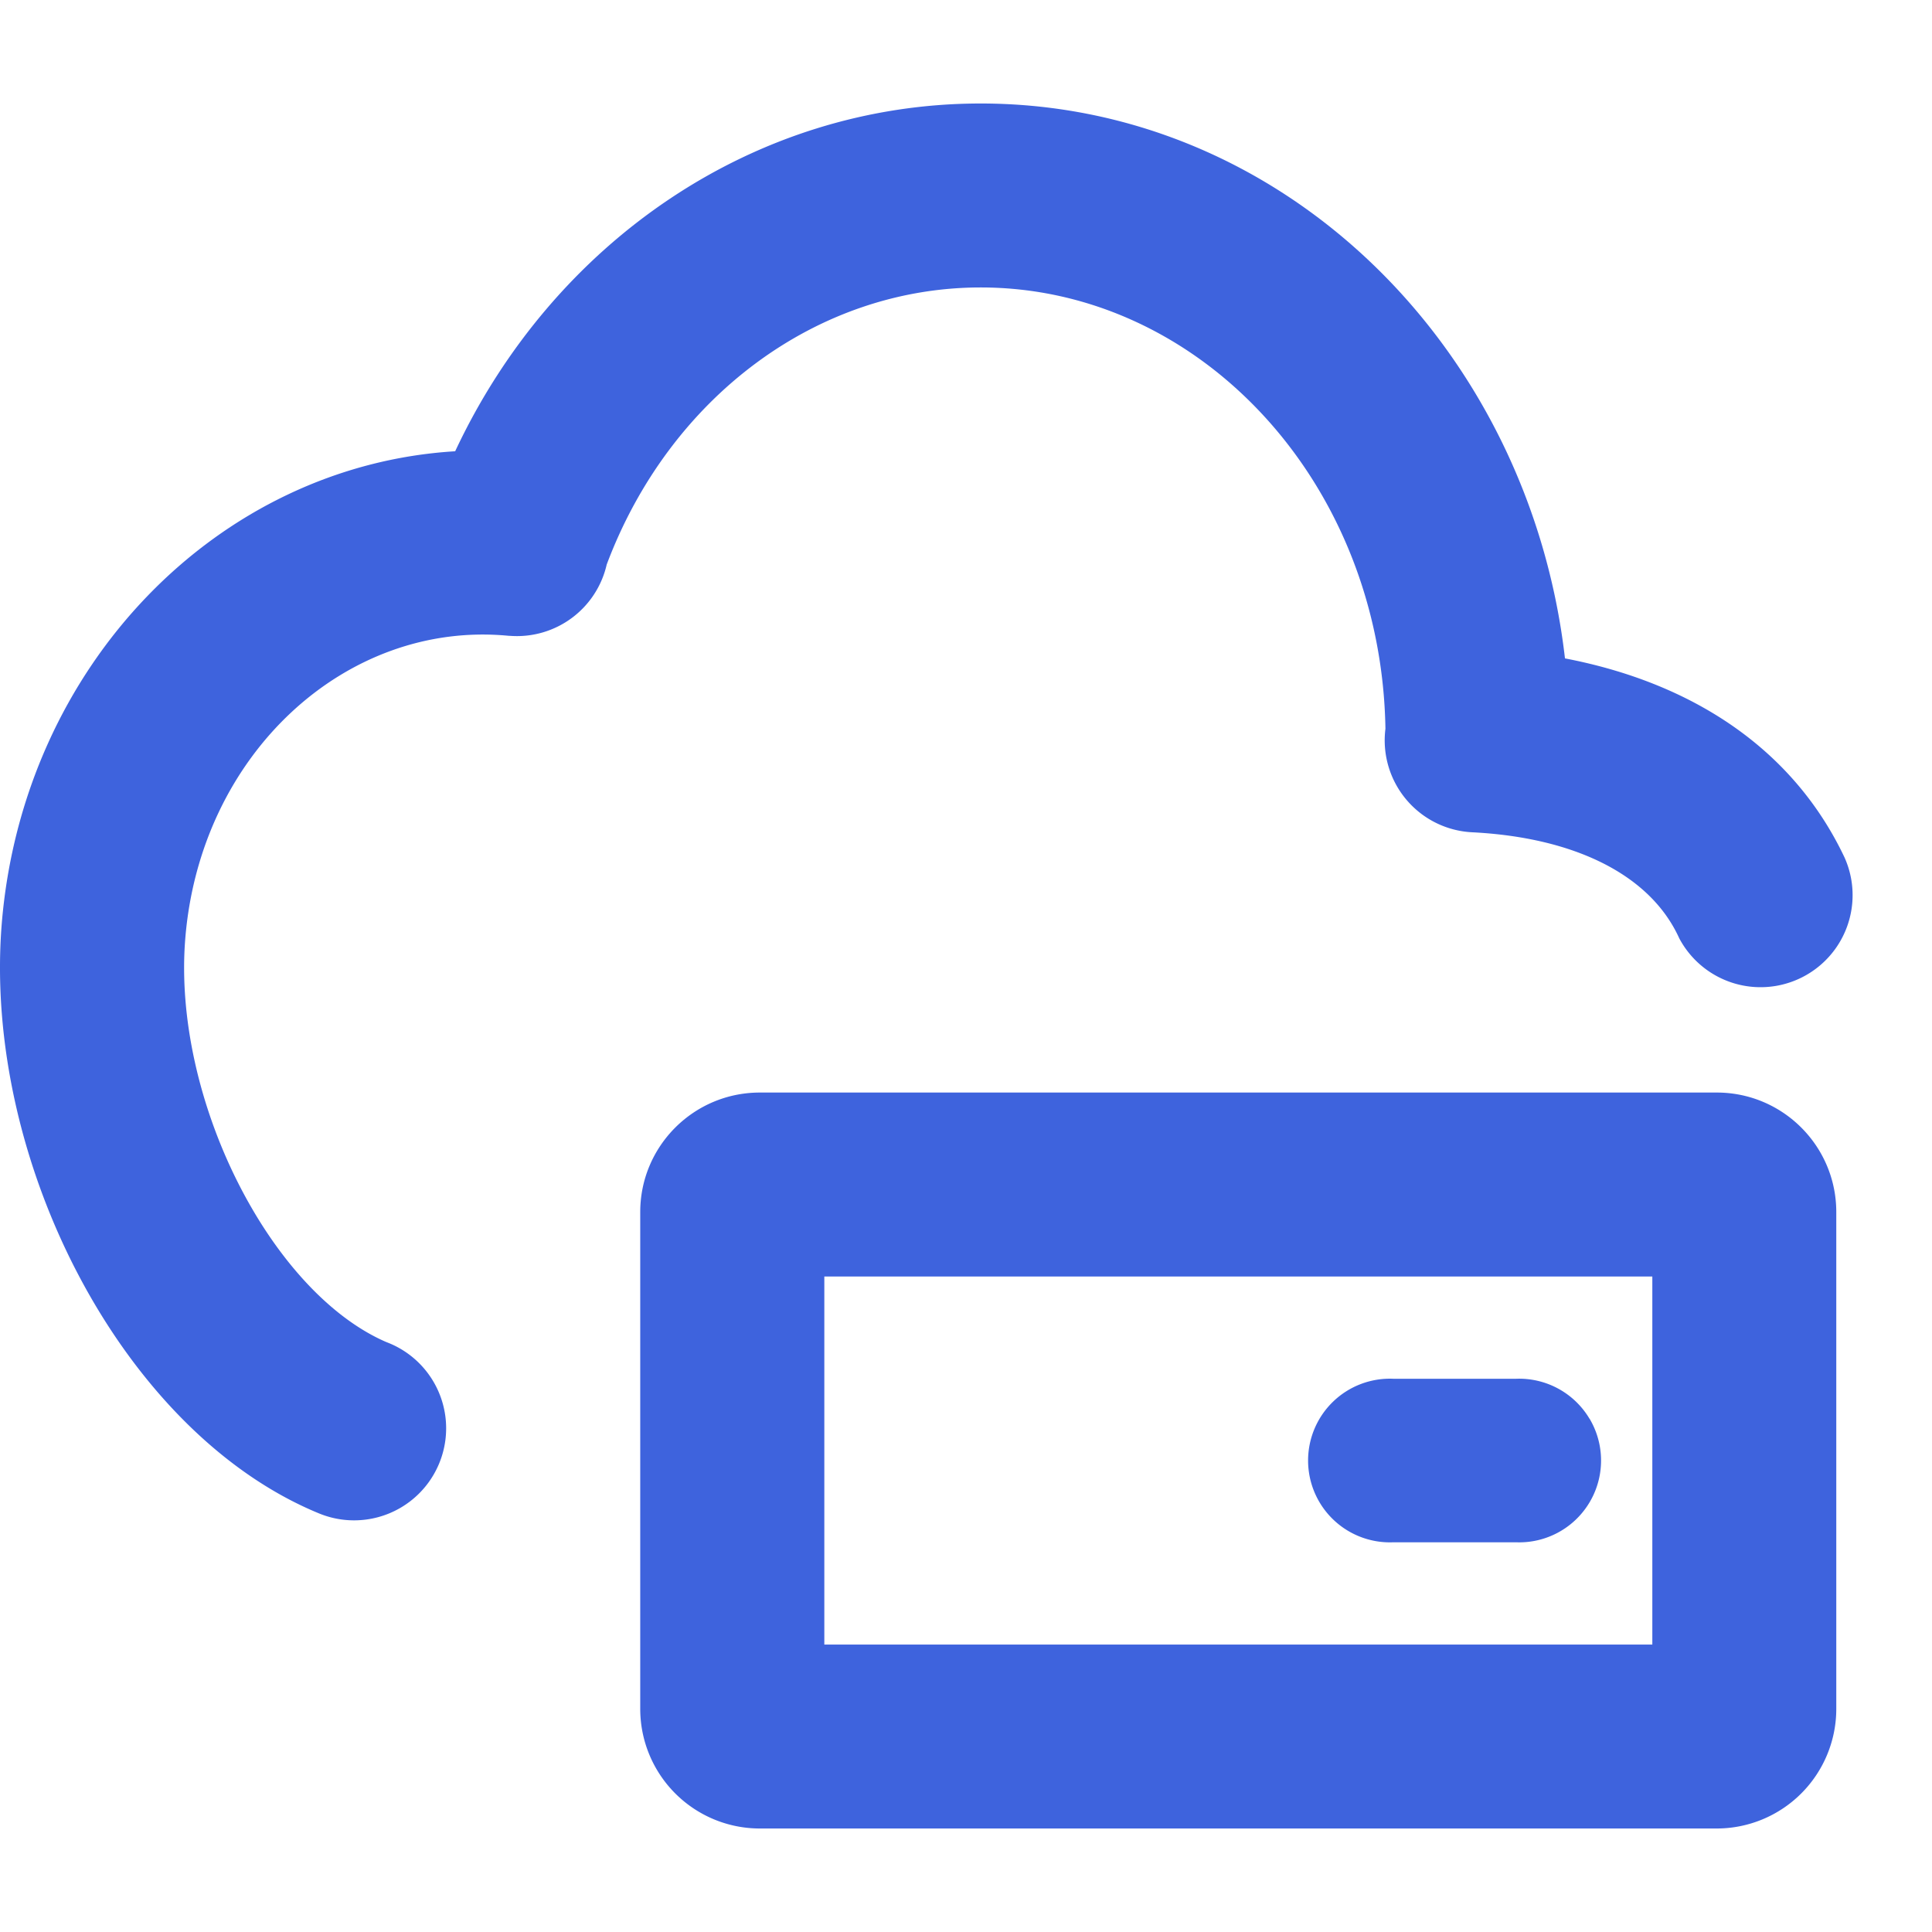 <?xml version="1.0" standalone="no"?><!DOCTYPE svg PUBLIC "-//W3C//DTD SVG 1.1//EN" "http://www.w3.org/Graphics/SVG/1.1/DTD/svg11.dtd"><svg t="1733916525424" class="icon" viewBox="0 0 1024 1024" version="1.1" xmlns="http://www.w3.org/2000/svg" p-id="1989" xmlns:xlink="http://www.w3.org/1999/xlink" width="256" height="256"><path d="M519.781 54.857c160.11 0 290.67 129.024 309.687 294.107 66.414 12.727 120.539 47.104 148.187 105.545a48.786 48.786 0 0 1-87.552 42.935l-0.585-1.243c-15.579-32.914-55.442-52.37-109.275-55.077a48.786 48.786 0 0 1-45.934-54.857c-2.121-130.414-98.304-233.911-214.528-233.911-86.967 0-165.01 58.368-198.217 146.871a48.786 48.786 0 0 1-50.761 37.815l-1.39-0.073c-85.943-8.192-163.401 62.61-171.227 160.695-6.802 84.846 45.056 186.734 106.203 213.504l1.829 0.731a48.786 48.786 0 1 1-37.083 90.258C64.979 759.369-9.115 615.131 0.906 489.838 12.023 352.768 115.52 246.784 241.253 239.177 293.258 128.146 399.754 54.857 519.781 54.857z" p-id="1990" fill="#3e63dd"></path><path d="M909.925 579.072c34.962 0 63.342 28.379 63.342 63.342v263.314a63.415 63.415 0 0 1-63.415 63.415H402.752a63.415 63.415 0 0 1-63.415-63.415v-263.314c0-34.962 28.379-63.342 63.415-63.342h507.099z m-34.158 97.499h-438.857v195.072h438.857V676.571z" p-id="1991" fill="#3e63dd"></path><path d="M842.487 751.909a43.374 43.374 0 0 1-38.912 65.536h-65.097a43.374 43.374 0 1 1 0-86.674h65.097a43.374 43.374 0 0 1 38.912 21.211z" p-id="1992" fill="#3e63dd"></path></svg>